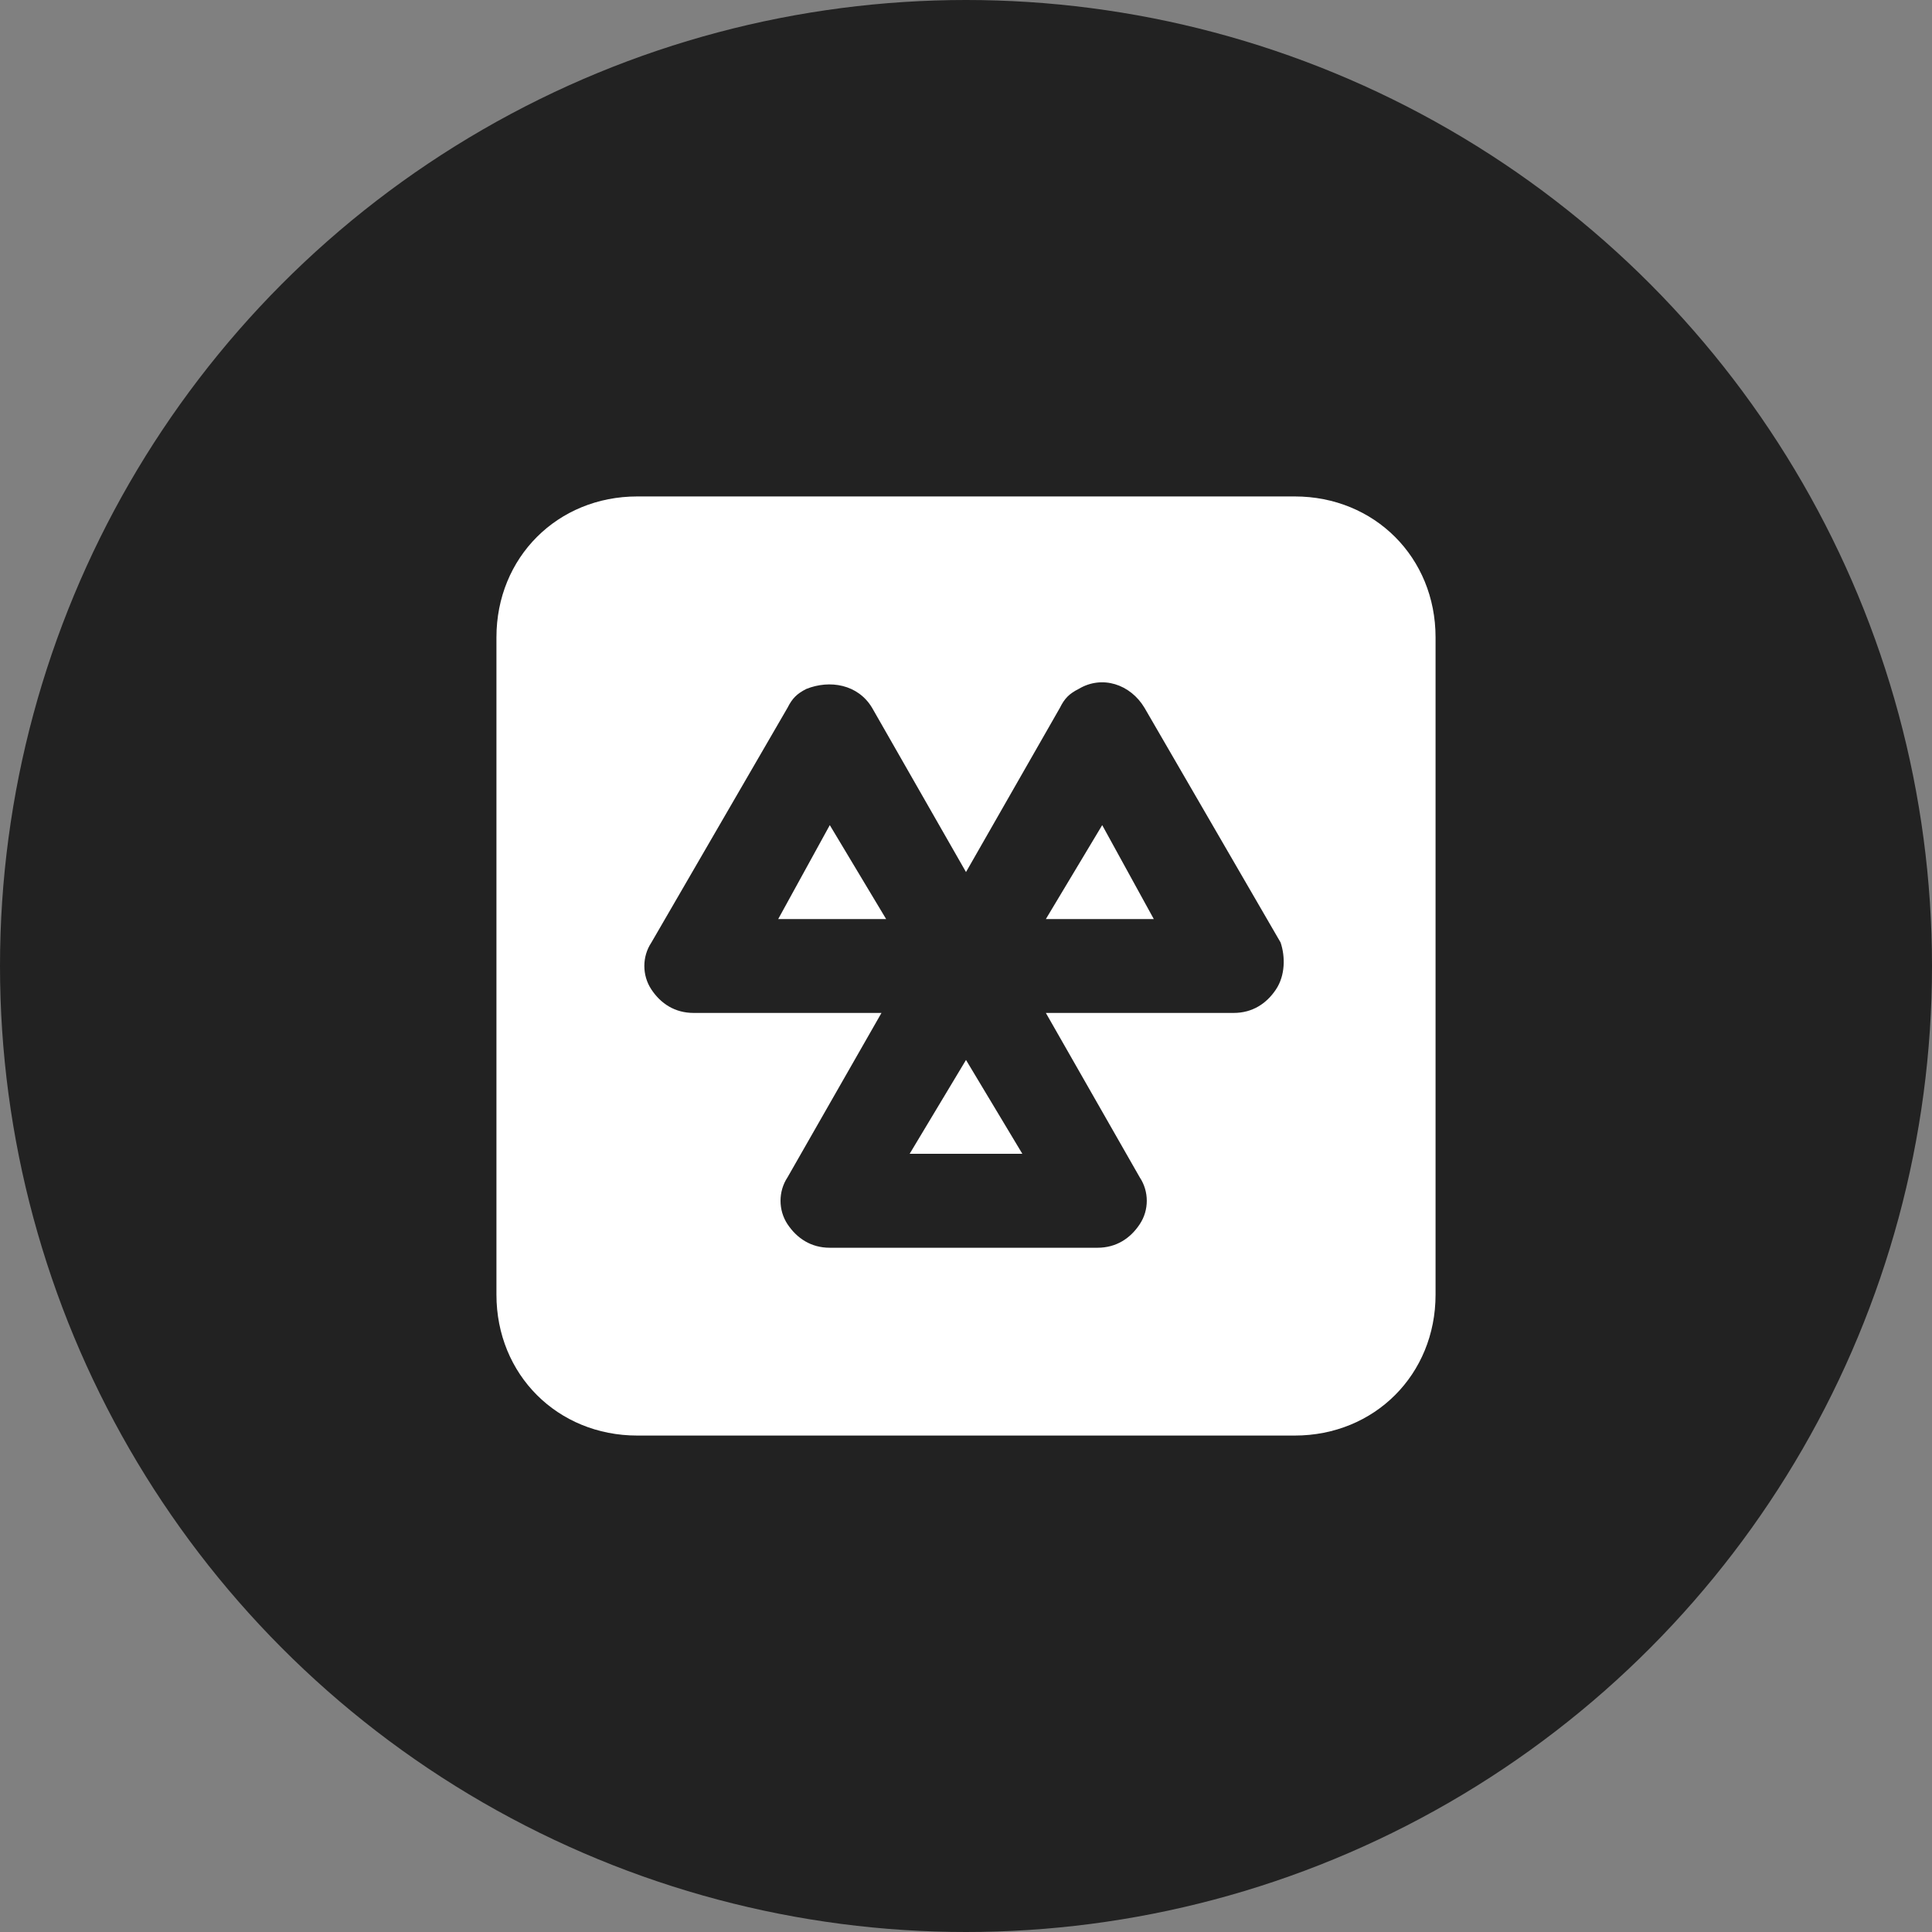 <svg width="24" height="24" viewBox="0 0 24 24" fill="none" xmlns="http://www.w3.org/2000/svg">
<rect x="0" y="0" width="24" height="24" fill="#808080" stroke="none"/>
<circle cx="12" cy="12" r="12" fill="#222222"/>
<path d="M12.992 11.417H14.333L13.692 10.25L12.992 11.417Z" fill="white"/>
<path d="M9.667 11.417H11.008L10.308 10.25L9.667 11.417Z" fill="white"/>
<path d="M11.3 14.333H12.7L12 13.167L11.3 14.333Z" fill="white"/>
<path d="M16.083 6.167H7.917C6.925 6.167 6.167 6.925 6.167 7.917V16.083C6.167 17.075 6.925 17.833 7.917 17.833H16.083C17.075 17.833 17.833 17.075 17.833 16.083V7.917C17.833 6.925 17.075 6.167 16.083 6.167ZM15.85 12.292C15.733 12.467 15.558 12.583 15.325 12.583H12.992L14.158 14.625C14.275 14.8 14.275 15.033 14.158 15.208C14.042 15.383 13.867 15.5 13.633 15.5H10.308C10.075 15.5 9.9 15.383 9.783 15.208C9.667 15.033 9.667 14.8 9.783 14.625L10.95 12.583H8.617C8.383 12.583 8.208 12.467 8.092 12.292C7.975 12.117 7.975 11.883 8.092 11.708L9.783 8.792C9.842 8.675 9.9 8.617 10.017 8.558C10.308 8.442 10.658 8.5 10.833 8.792L12 10.833L13.167 8.792C13.225 8.675 13.283 8.617 13.4 8.558C13.692 8.383 14.042 8.5 14.217 8.792L15.908 11.708C15.967 11.883 15.967 12.117 15.85 12.292Z" fill="white"/>
</svg>
